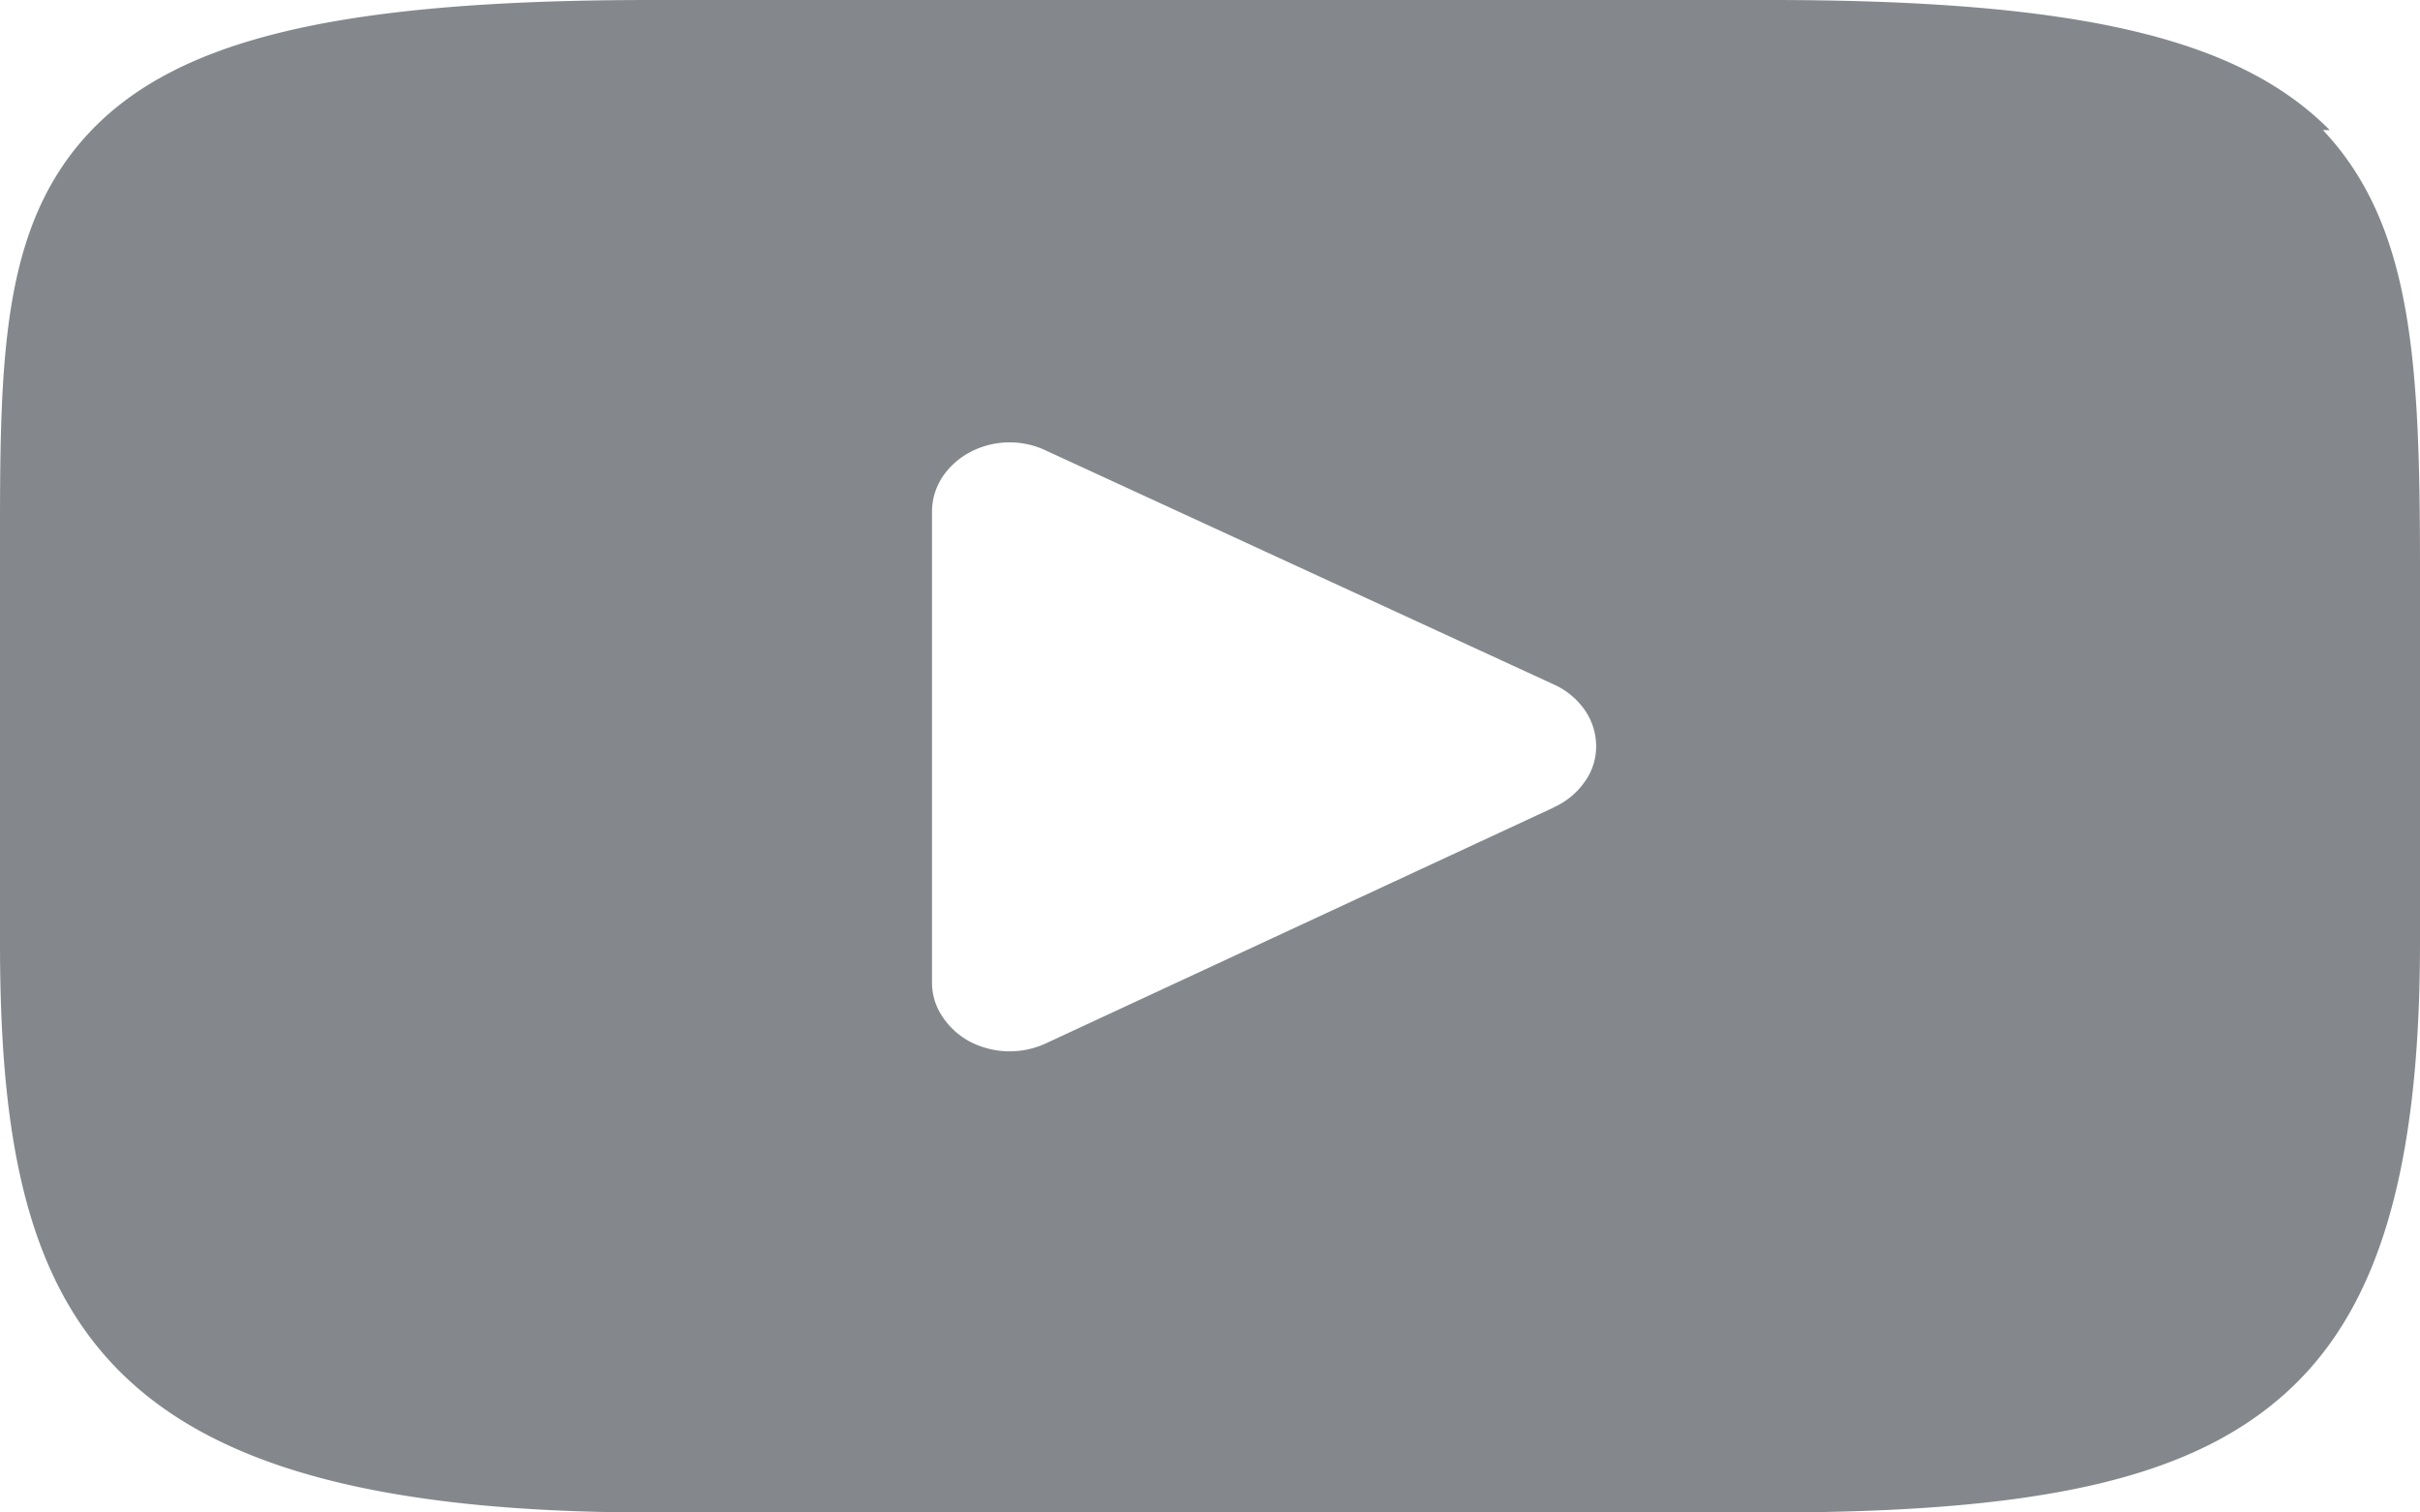 <svg width="16" height="10" viewBox="0 0 16 10" fill="none" xmlns="http://www.w3.org/2000/svg"><path d="M15.403.86C14.8.25 13.735 0 11.7 0H4.307C2.22 0 1.136.262.558.912-.019 1.562 0 2.479 0 3.772v2.462C0 8.735.642 10 4.307 10H11.7c1.765 0 2.747-.217 3.376-.758S16 7.79 16 6.228V3.772c0-1.362-.045-2.28-.642-2.912zM10.27 5.34 6.92 6.896a.57.57 0 0 1-.509-.01.5.5 0 0 1-.183-.169.4.4 0 0 1-.066-.226V3.385q0-.122.066-.227a.5.5 0 0 1 .183-.167.56.56 0 0 1 .509-.01l3.35 1.543a.5.5 0 0 1 .206.168.42.42 0 0 1 .077.24.4.4 0 0 1-.077.239.5.5 0 0 1-.206.168" fill="#0A111B" fill-opacity=".5"/></svg>